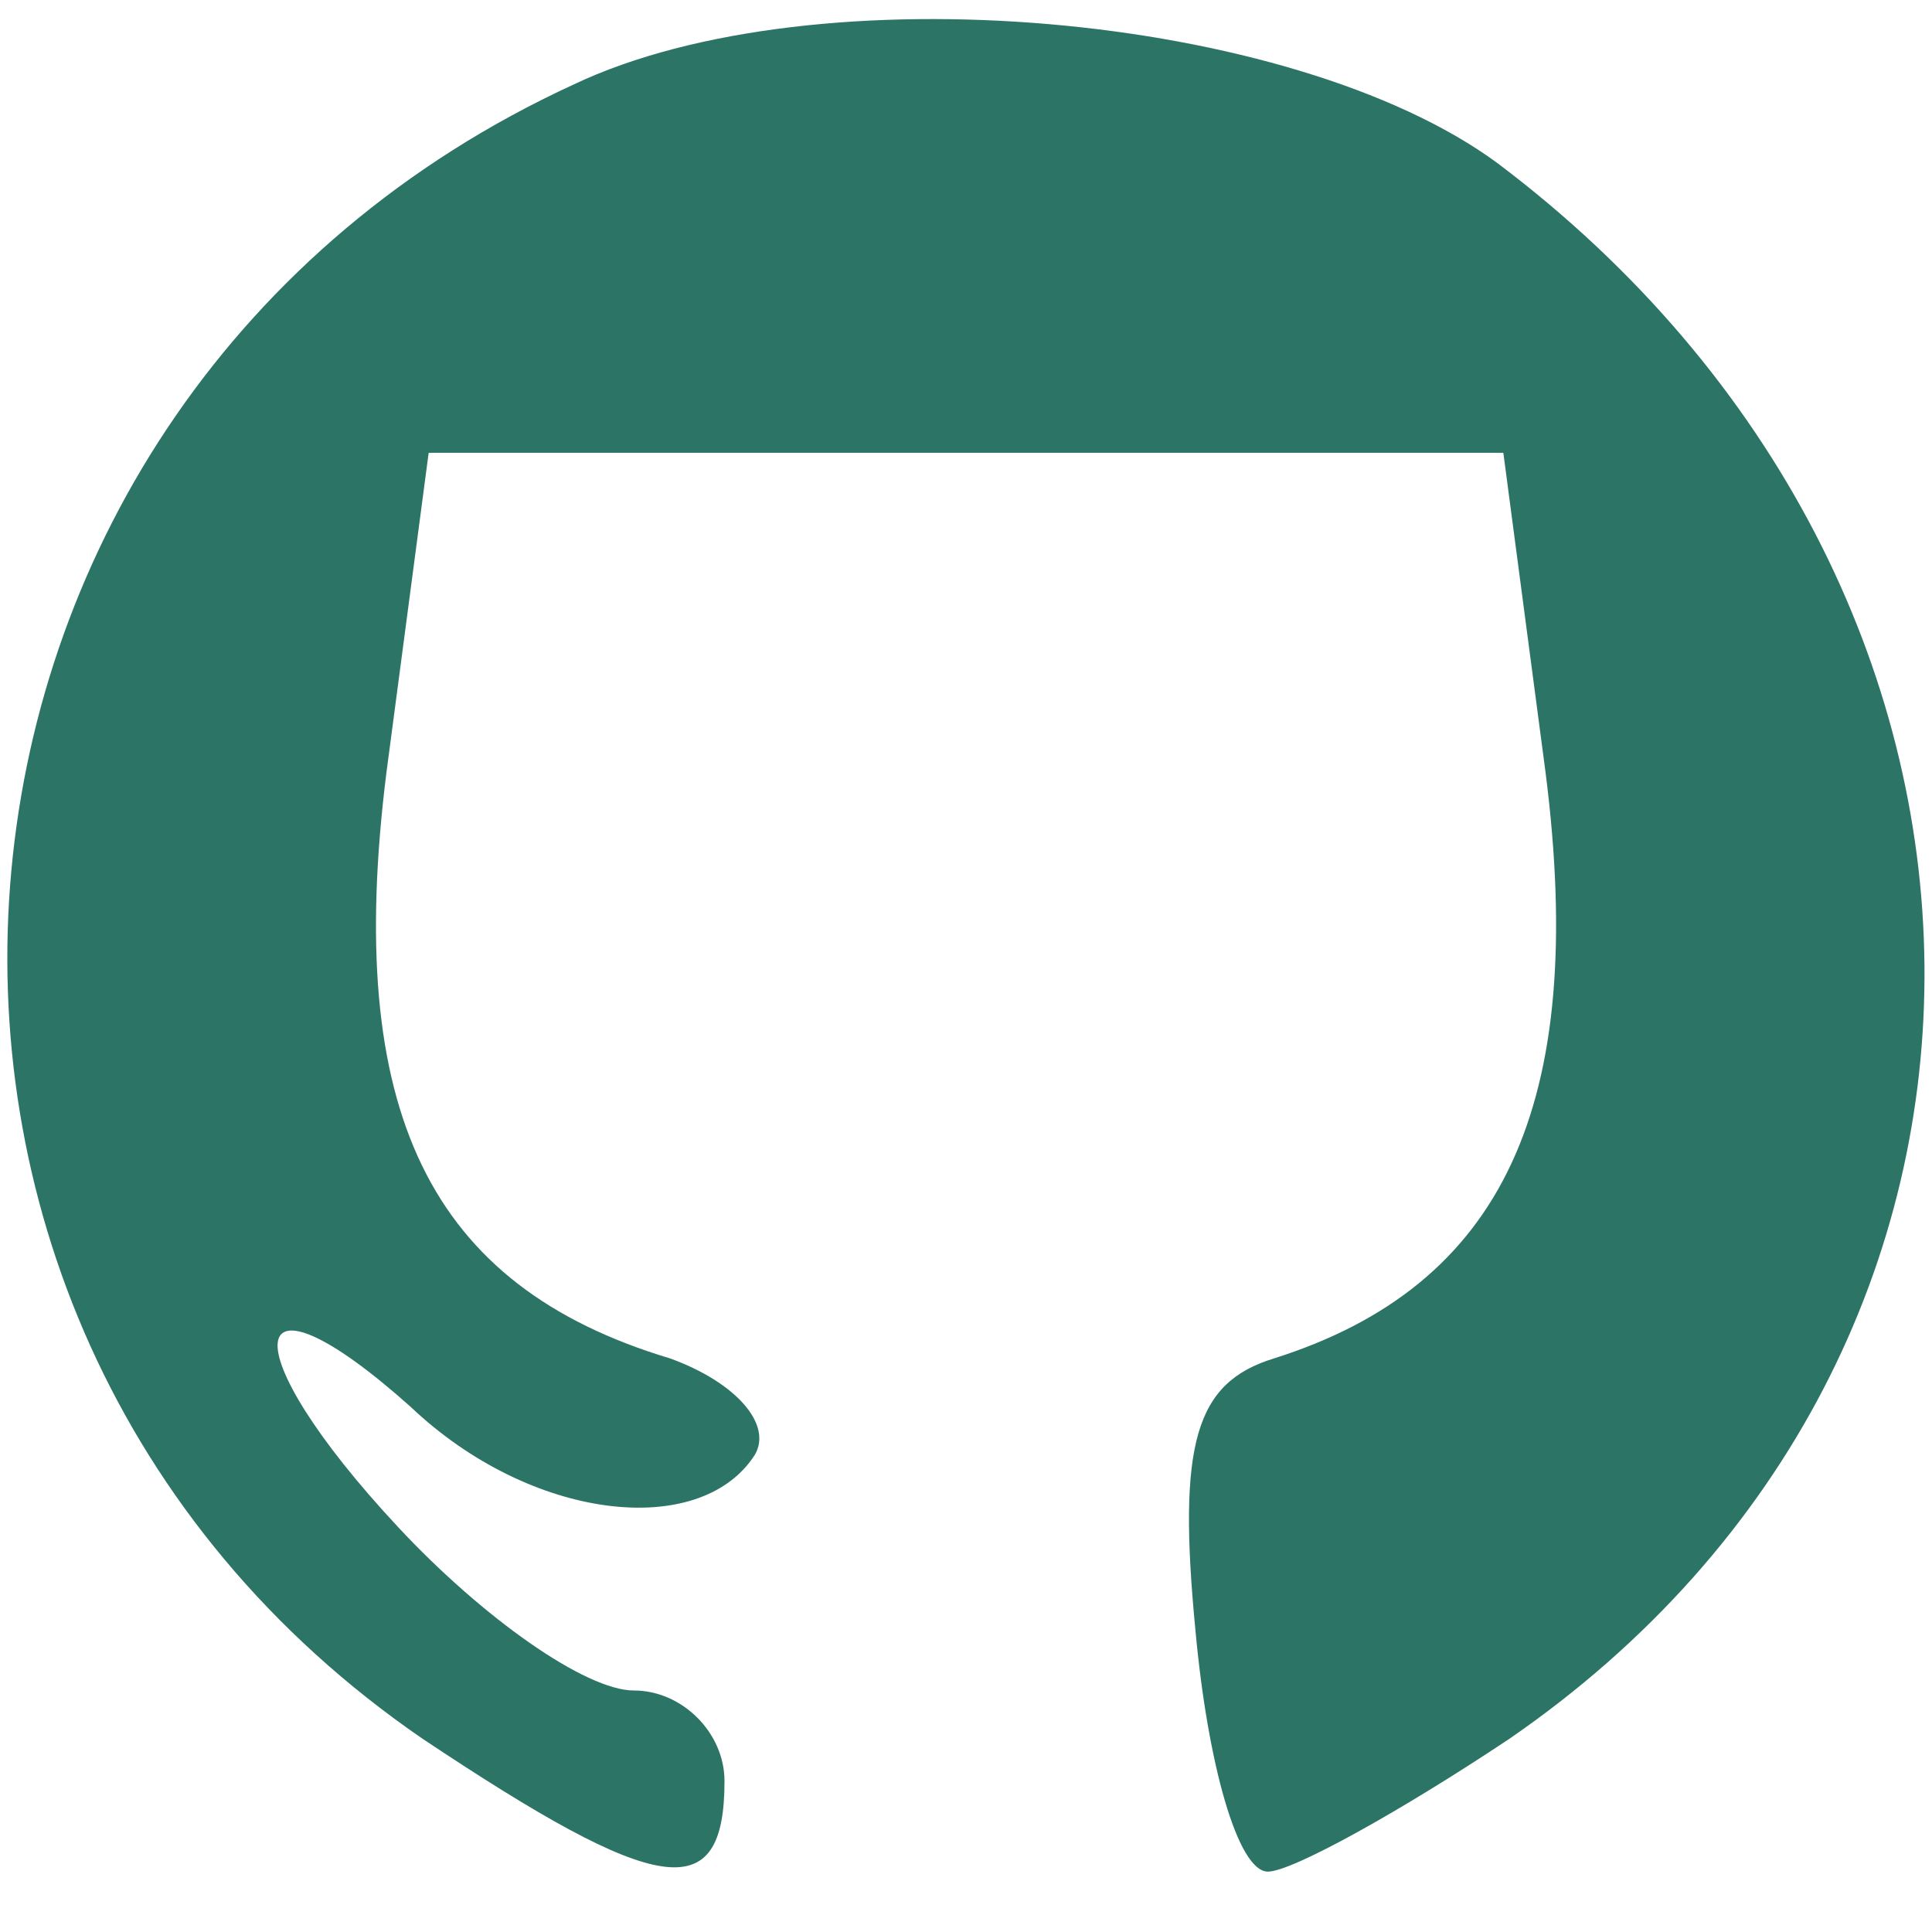 <?xml version="1.0" standalone="no"?>
<!DOCTYPE svg PUBLIC "-//W3C//DTD SVG 20010904//EN"
 "http://www.w3.org/TR/2001/REC-SVG-20010904/DTD/svg10.dtd">
<svg version="1.0" xmlns="http://www.w3.org/2000/svg"
 width="20pt" height="20pt" viewBox="0 0 32 32"
 preserveAspectRatio="xMidYMid meet">

<g transform="translate(0,32) scale(0.1,-0.1)"
fill="#2C7566" stroke="none">
<path d="M95 306 c-113 -52 -127 -204 -25 -274 39 -26 50 -28 50 -7 0 8 -7 15
-15 15 -8 0 -25 12 -39 27 -28 30 -26 45 2 20 20 -19 48 -22 57 -8 3 5 -3 12
-14 16 -40 12 -54 41 -47 97 l7 53 89 0 89 0 7 -53 c7 -55 -7 -85 -45 -97 -13
-4 -16 -14 -13 -45 2 -22 7 -40 12 -40 4 0 22 10 40 22 93 64 91 191 -2 261
-34 25 -113 32 -153 13z" fill="#2C7566" fill-rule="nonzero" />
</g>
</svg>
